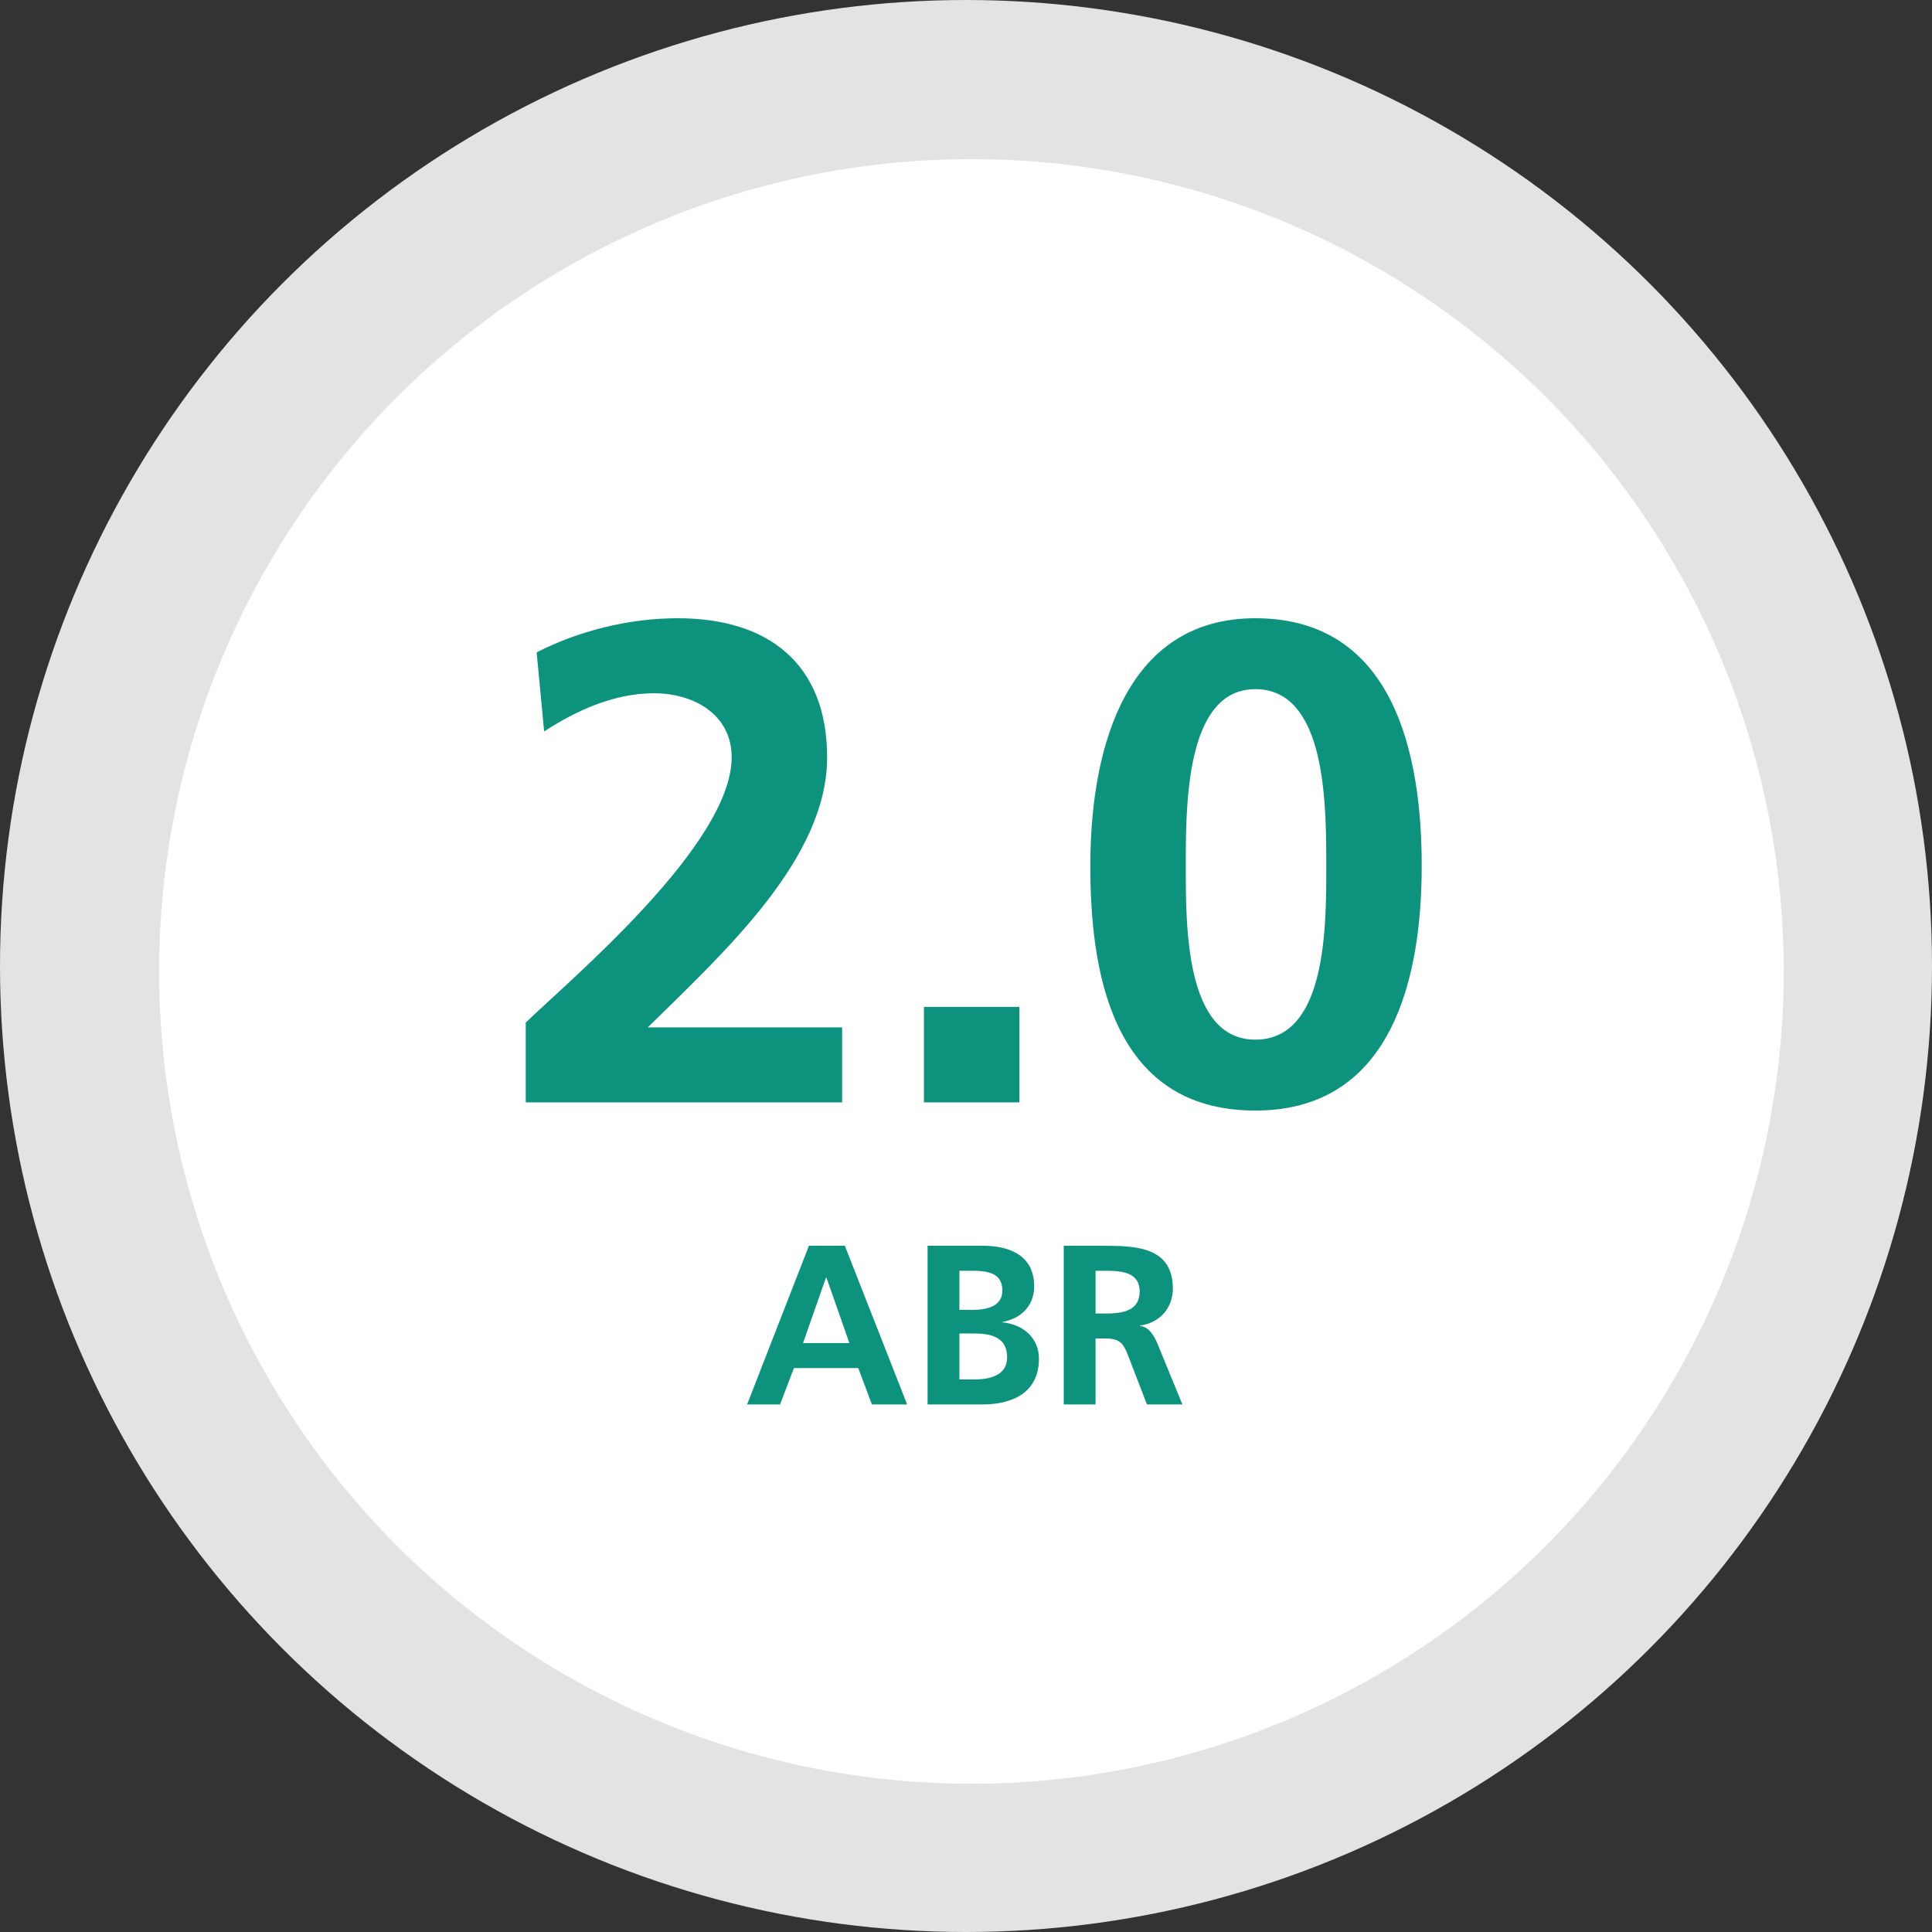 <svg height="170" viewBox="0 0 170 170" width="170" xmlns="http://www.w3.org/2000/svg"><rect x="0" y="0" width="170" height="170" fill="#333333" stroke="none"/><g fill="none" fill-rule="evenodd"><circle cx="85" cy="85" fill="#e3e3e3" r="85"/><circle cx="85.477" cy="85.477" fill="#fff" r="71.477"/><g fill="#0d937d" fill-rule="nonzero"><path d="m74.1 97v-6.6h-17.1c6.84-6.72 15.78-14.88 15.78-23.76 0-8.22-5.16-12.24-13.14-12.24-4.26 0-8.64 1.08-12.42 3l.66 6.96c2.76-1.8 6.12-3.36 9.66-3.36 3.42 0 6.84 1.8 6.84 5.64 0 7.68-14.22 19.56-18.12 23.34v7.02zm15.6 0v-8.4h-8.4v8.4zm20.76.72c12.12 0 14.64-11.82 14.64-21.54s-2.4-21.78-14.64-21.78c-11.224 0-14.454 11.051-14.519 21.458l-.001.322c0 8.76 1.62 21.54 14.52 21.54zm0-6.24c-6.18 0-6.12-10.02-6.12-15.3l.001-.915c.017-5.552.33-14.625 6.119-14.625 5.903 0 6.222 9.073 6.239 14.625l.001.915c0 5.28.06 15.3-6.24 15.3z"/><path d="m68.64 123.578 1.22-3.2h5.66l1.2 3.2h3.1l-5.48-13.96h-3.16l-5.44 13.96zm6.1-5.4h-4.08l2.02-5.76h.04zm16.68 1.36c0-1.72-1.3-3-3.2-3.18v-.04c1.66-.3 2.78-1.46 2.78-3.12 0-3.06-2.7-3.58-4.5-3.58h-4.88v13.96h4.88c1.76 0 4.92-.52 4.92-4.04zm-5.86-4.28h-1.14v-3.44h1.08c1.28 0 2.7.12 2.7 1.74 0 1.44-1.46 1.7-2.64 1.7zm.18 6.12h-1.32v-4.04h1.32c1.4 0 2.88.28 2.88 2.1 0 1.62-1.58 1.94-2.88 1.94zm10.66 2.2v-5.8h.9c1.18 0 1.54.4 1.94 1.44l1.68 4.36h3.12l-2.24-5.46c-.28-.62-.72-1.38-1.48-1.44v-.04c1.78-.24 2.88-1.6 2.88-3.24 0-3.647-3.163-3.778-6.035-3.78l-3.565 0v13.96zm1.063-8.001-1.063.001v-3.76h.92c1.4 0 2.96.14 2.96 1.82s-1.473 1.924-2.817 1.939z"/></g></g></svg>